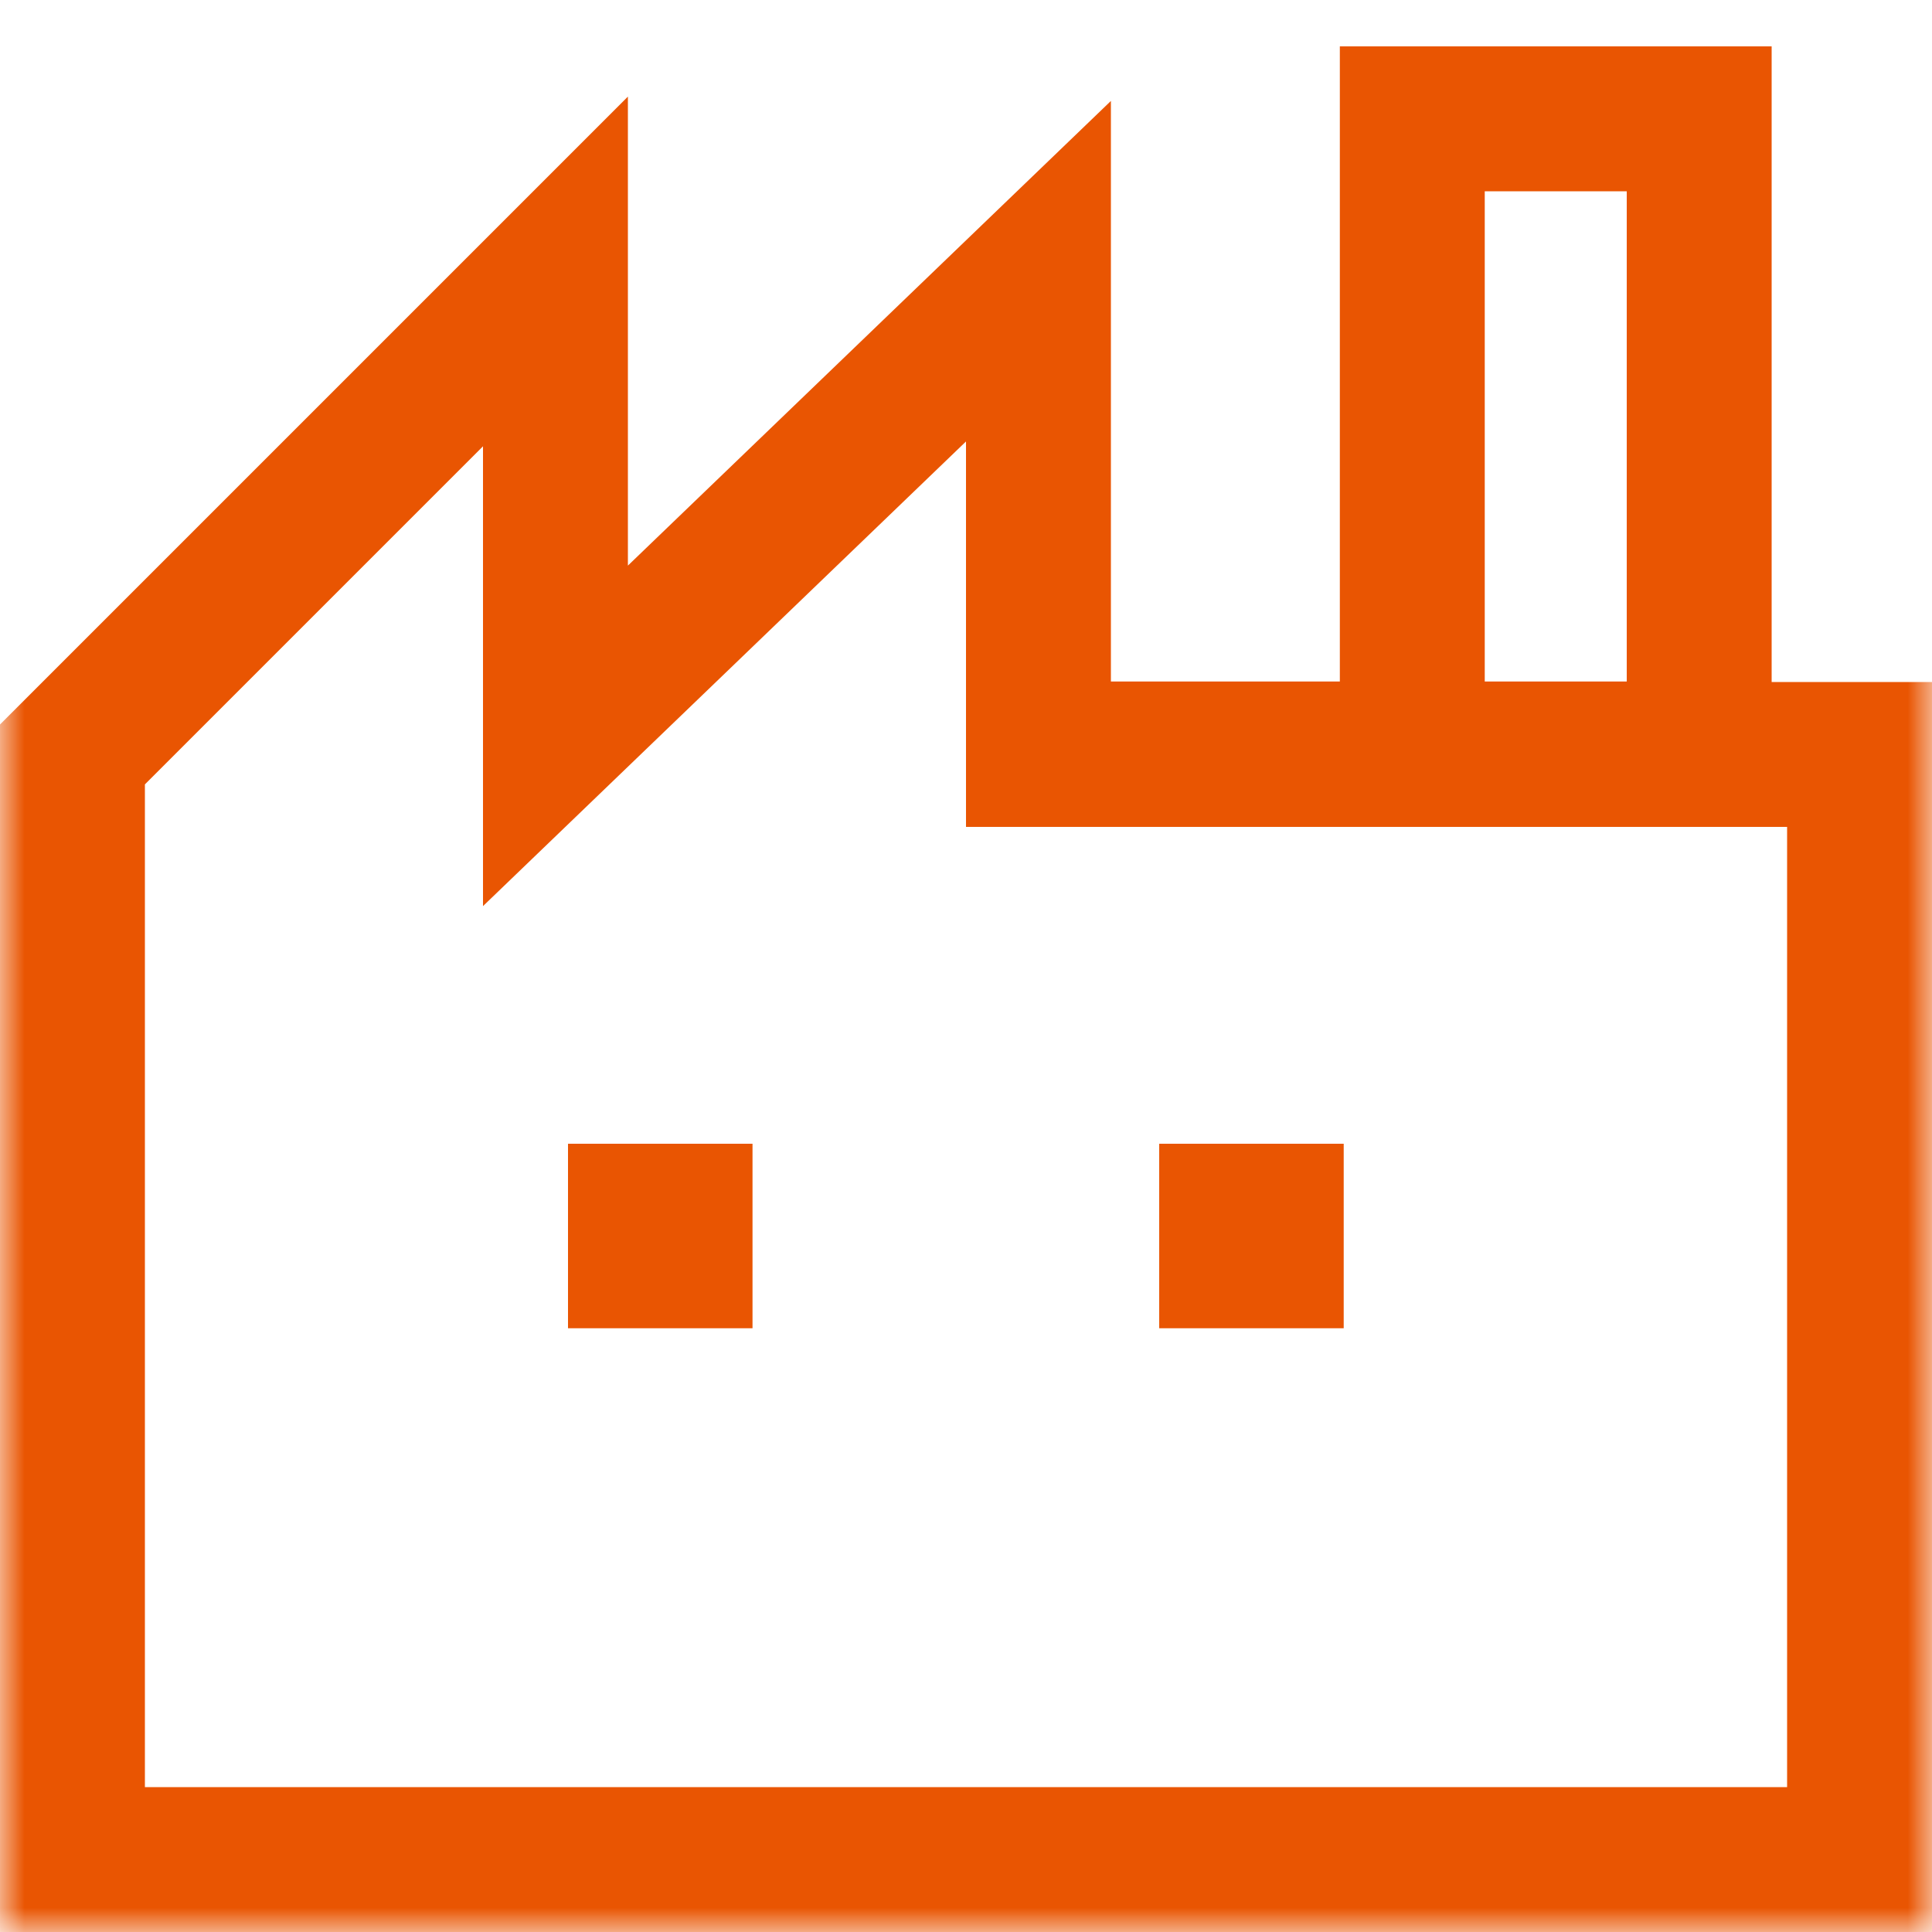 <svg width="40" height="40" viewBox="0 0 40 40" fill="none" xmlns="http://www.w3.org/2000/svg">
<g clip-path="url(#clip0_3486_4159)">
<mask id="mask0_3486_4159" style="mask-type:luminance" maskUnits="userSpaceOnUse" x="0" y="0" width="40" height="40">
<path d="M40 0H0V40H40V0Z" fill="white"/>
</mask>
<g mask="url(#mask0_3486_4159)">
<path d="M36.68 14.12V0.96H27.74V14.11H23V2.09L13 11.71V2L0 15V40H40V14.12H36.68ZM30.74 3.96H33.68V14.11H30.74V3.96ZM37 37H3V16.24L10 9.24V18.76L20 9.14V17.12H37V37Z" fill="#E95502"/>
<path d="M27.82 23.68H24V27.5H27.82V23.68Z" fill="#E95502"/>
<path d="M15.58 23.68H11.76V27.5H15.58V23.68Z" fill="#E95502"/>
</g>
</g>
<defs>
<clipPath id="clip0_3486_4159">
<rect width="40" height="40" fill="white"/>
</clipPath>
</defs>
</svg>
